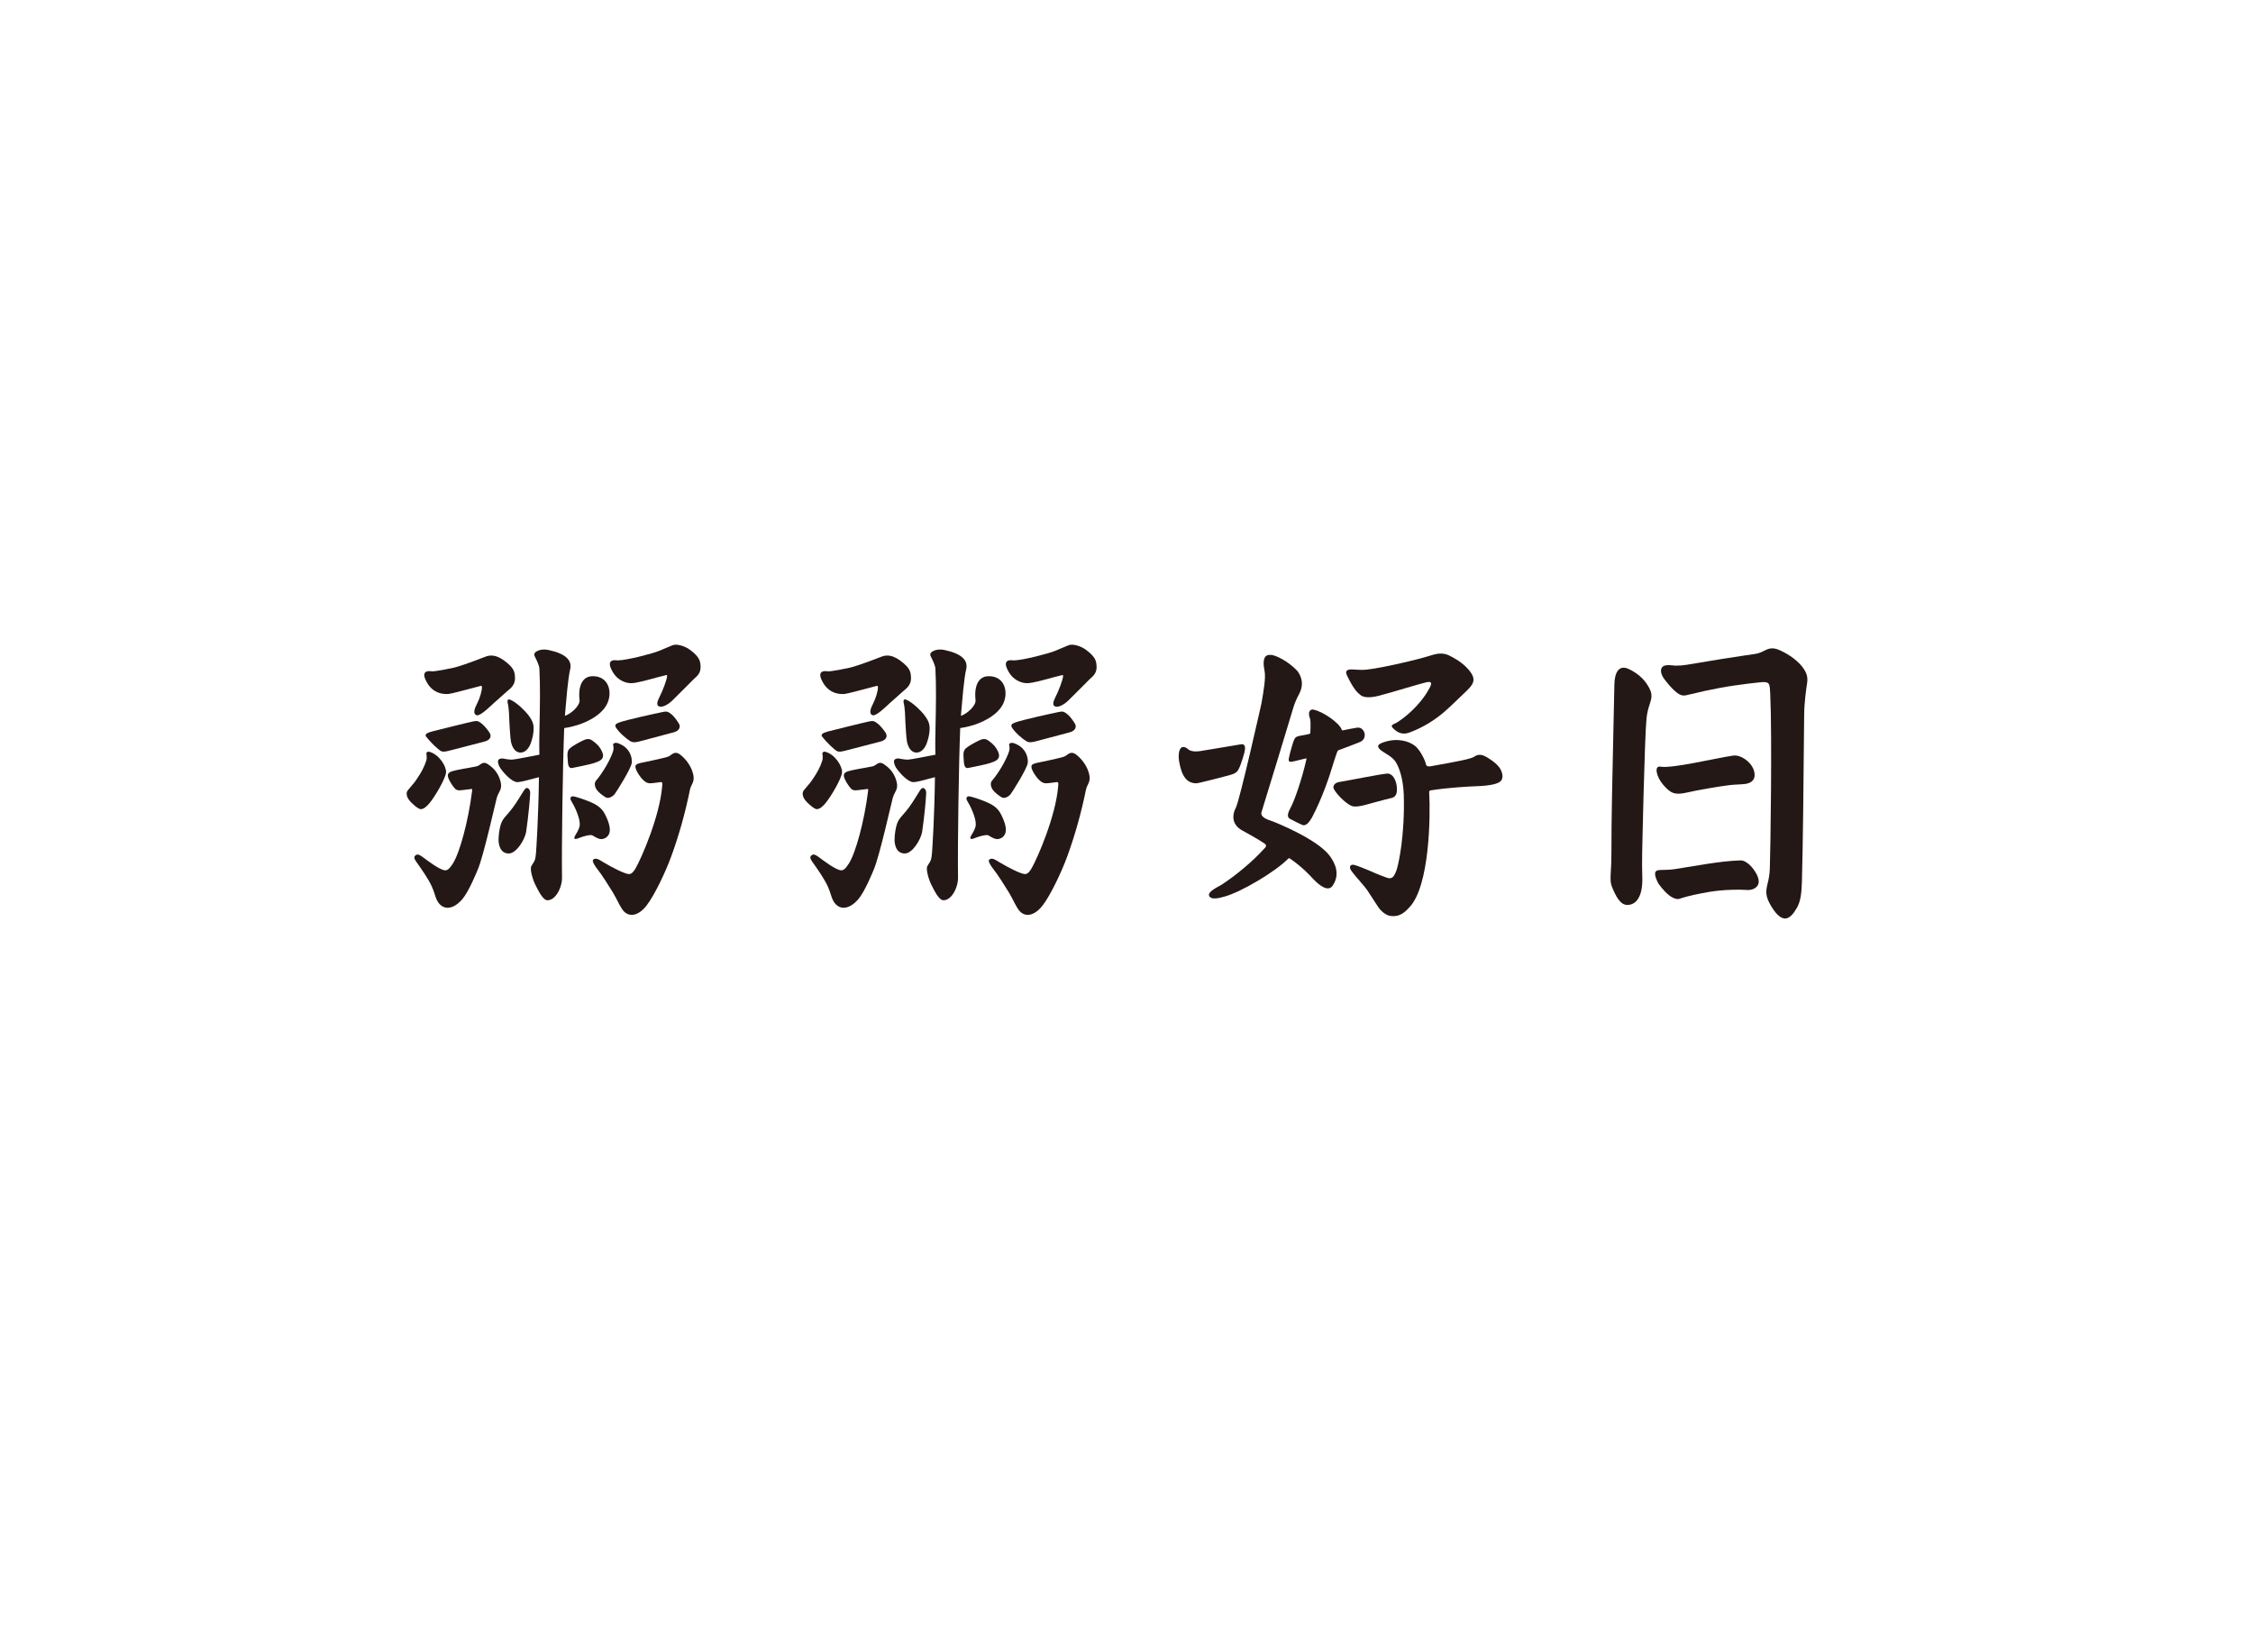 <?xml version="1.0" encoding="UTF-8"?>
<svg xmlns="http://www.w3.org/2000/svg" version="1.1" viewBox="0 0 750 550">
  <defs>
    <style>
      .cls-1 {
        fill: #231815;
      }
    </style>
  </defs>
  <g>
    <g id="_レイヤー_1" data-name="レイヤー_1">
      <g>
        <g>
          <g>
            <path class="cls-1" d="M409.098,258.085c1.507-.429,2.596-.74,3.293-2.162.885-1.807,1.821-5.279,1.821-5.279.351-1.3.587-3.174-1.131-2.886-.826.138-10.682,1.81-13.668,2.273-.28.043-2.811.431-3.969-.695-.478-.464-1.083-.697-1.584-.683-1.409.039-1.702,2.594-1.349,4.735.84,5.083,2.617,7.35,5.76,7.35h0c.767,0,10.419-2.536,10.826-2.652Z"></path>
            <path class="cls-1" d="M422.963,273.157c-.847-.283-3.583-1.139-3.003-2.88.448-1.344,9.567-31.247,10.58-34.715.556-1.905,1.297-3.342,1.95-4.608,1.046-2.029,1.484-4.429-.333-7.261-.36-.561-3.988-4.281-8.262-5.558-.435-.13-2.011-.404-2.664.447-.646.842-.765,2.407-.283,4.706.471,2.253-.259,6.453-1.033,10.899,0,0-7.232,32.296-8.53,34.705-1.253,2.327-1.387,5.509,1.993,7.46,0,0,5.461,2.953,7.53,4.401,1.221.855.065,1.549-.444,2.122-3.332,3.75-9.274,8.7-13.848,11.644-1.95,1.074-4.577,2.416-4.125,3.622.62,1.652,3.844.659,5.164.293,5.703-1.584,17.043-8.368,21.188-12.631.239-.245.468-.079.561-.017,4.224,2.839,7.246,6.266,7.449,6.483,2.14,2.287,3.877,3.448,5.161,3.448.642,0,1.167-.286,1.562-.848,2.655-3.789.9-7.6-1.04-10.13-4.175-5.448-17.781-10.984-19.572-11.579Z"></path>
            <path class="cls-1" d="M435.806,244.314c-.939.268-1.978.387-3.123.617-1.381.277-1.639.619-2.144,1.958,0,0-1.147,3.6-1.5,5.569-.252,1.407.567,1.218,2.032.875.385-.09,2.534-.622,3.602-.872.372-.087.222.273.183.447-1.551,6.85-3.964,13.547-5.098,15.704-.871,1.659-1.632,3.244-.328,3.963.127.071,4.018,2.123,4.49,2.123,1.082,0,1.829-.911,2.832-2.596,3.485-6.565,5.974-14.219,6.688-16.667.476-1.633,1.162-3.616,1.626-4.983.136-.399.337-.668.499-.727,1.785-.65,6.146-2.291,7.239-2.771,1.288-.566,1.656-1.812,1.45-2.795-.188-.894-.986-2.193-2.537-1.938-1.289.212-2.816.489-4.516.852-.599.128-.536-.136-.584-.269-.754-2.115-6.274-6.068-9.526-6.616-.5-.084-.88.175-1.109.52-.417.627-.222,1.662.071,2.359.241.574.263,2.338.144,4.779-.006.13.088.331-.39.467Z"></path>
            <path class="cls-1" d="M452.994,231.436c.554.429,1.445.657,2.577.657.963,0,2.1-.162,3.38-.479,1.88-.468,5.496-1.536,8.687-2.479,3.116-.921,6.068-1.755,6.945-1.973,2.922-.725,1.79,1.106.406,3.392-1.092,1.804-4.384,6.236-9.436,9.614-.546.365-1.025.609-1.425.772-1.141.464-.818.987-.607,1.224,1.211,1.356,2.473,2.016,3.86,2.016.599,0,1.239-.125,1.897-.373,4.818-1.812,8.438-4.266,11.303-6.663,1.732-1.45,6.419-6.012,6.419-6.012,3.408-3.205,4.963-4.668,1.772-8.349-1.948-2.249-4.814-3.879-6.498-4.658-1.107-.512-2.805-.909-5.315-.144-3.175.969-5.698,1.679-12.31,3.154-1.503.335-6.654,1.454-9.881,1.783-.485.049-.958.068-1.41.068-.737,0-2.84-.117-3.155-.15-1.201-.125-1.847.28-2.018.617-.164.323-.057.836.35,1.664,2.274,4.641,3.47,5.56,4.458,6.32Z"></path>
            <path class="cls-1" d="M454.005,268.056c.664-.158,7.357-2.037,9.138-2.407,1.926-.401,2.005-2.155,1.804-3.991-.221-2.016-1.357-4.158-3.026-4.158-1.619,0-13.432,2.395-16.199,2.822-1.25.193-2.244,1.224-1.691,2.306.857,1.675,3.526,4.412,5.566,5.49.667.353,1.662.591,4.409-.063Z"></path>
            <path class="cls-1" d="M499.935,257.068c-.557-1.761-1.993-3.208-4.957-4.994-.92-.554-1.703-.824-2.393-.824-.787,0-1.376.31-1.904.675-.815.564-4.57,1.302-4.57,1.302-1.191.283-5.524,1.047-9.646,1.804-.339.062-1.568.349-1.767-.59-.363-1.708-2.129-4.947-3.598-6.116-2.083-1.656-5.912-2.798-10.436-1.277-1.24.417-1.974.871-1.898,1.418.094.676.808,1.24,1.725,1.833,1.147.741,2.612,1.527,3.581,2.63,1.826,2.08,3.077,6.874,3.226,11.584.417,13.264-1.719,23.395-2.502,25.393-.765,1.951-1.396,2.855-3.102,2.261-2.98-1.037-4.873-1.958-6.373-2.583-.497-.207-3.493-1.453-4.566-1.692-1.036-.231-2.039.451-.771,2.169,1.457,1.975,4.004,4.557,5.341,6.53,1.427,2.107,3.491,5.53,4.099,6.168,1.71,1.792,3.054,2.391,5.207,2.138s3.744-2.008,4.498-2.832c6.832-7.026,7.071-30.684,6.64-38.069-.017-.299-.16-.801.551-.913,5.876-.93,12.553-1.281,15.591-1.393,3.884-.143,6.993-.719,7.815-1.868.506-.706.575-1.608.212-2.754Z"></path>
          </g>
          <g>
            <path class="cls-1" d="M542.204,222.695c-3.37-1.578-4.714,1.31-4.789,5.069-.087,4.375-.2,9.391-.318,14.638-.335,14.971-.716,31.938-.668,41.082.016,2.819-.101,4.809-.193,6.408-.146,2.506-.226,3.886.441,5.483,1.217,2.914,2.654,5.852,5.033,5.852,2.582,0,5.306-2.187,4.985-9.694-.087-2.06-.064-4.578-.037-7.493,0,0,.8-38.52,1.452-44.89.22-2.148.691-3.617,1.071-4.797.596-1.853.99-3.078-.095-5.201-1.165-2.28-3.151-4.709-6.883-6.456Z"></path>
            <path class="cls-1" d="M561.463,263.834c3.96-.901,10.212-1.961,14.076-2.468,1.755-.23,4.058-.244,5.301-.397,3.825-.47,3.577-3.339,2.76-5.183-1.031-2.33-4.161-4.62-6.643-4.274-2.689.375-7.304,1.391-13.021,2.453-4.946.919-9.308,1.57-11.201,1.232-2.17-.388-1.37,3.326.824,5.912,2.49,2.936,3.904,3.634,7.904,2.725Z"></path>
            <path class="cls-1" d="M600.341,222.473c-1.563-2.261-4.535-4.558-7.951-6.064-.926-.408-1.733-.597-2.459-.597-1.031,0-1.822.395-2.661.812-.818.408-1.745.87-3.069,1.063,0,0-7.557,1.095-11.145,1.684,0,0-6.931,1.158-11.631,1.924-1.165.191-2.35.283-3.621.283-.618,0-3.176-.517-4.192.237-1.207.897-.576,2.674.005,3.632.365.601,3.202,4.413,5.371,5.643.786.446,1.573.524,2.338.338,5.222-1.273,8.341-1.924,11.441-2.493,6.1-1.119,13.698-1.897,14.13-1.897,2.209,0,2.234.54,2.399,4.056.654,13.991.072,52.162-.14,58.071-.077,2.123-.422,3.594-.727,4.892-.589,2.509-.977,4.166,1.405,7.95,1.58,2.51,3.026,3.731,4.42,3.731,1.577,0,2.916-1.777,3.993-3.697,1.184-2.109,1.493-4.968,1.592-8.61.332-12.104.533-30.525.75-55.757.032-3.799.736-8.732.798-9.094.386-2.267.593-3.731-1.049-6.106Z"></path>
            <path class="cls-1" d="M557.519,289.301c-1.499.224-2.736.244-3.73.26-1.496.023-2.402.035-2.736.737-.439.923.697,3.372,1.127,3.974,1.049,1.469,3.084,3.887,4.927,4.649,1.502.621,1.985.242,2.352.123,2.468-.8,6.147-1.603,9.893-2.216,4.395-.72,9.884-.777,11.989-.592,1.828.16,3.172-.534,3.767-1.504.561-.917.45-2.16-.332-3.696-.993-1.949-3.249-4.702-5.416-4.633-3.705.119-7.235.57-11.154,1.173-1.389.214-8.78,1.439-10.688,1.725Z"></path>
          </g>
        </g>
        <g>
          <path class="cls-1" d="M160.342,240.863c-.831-.655-1.251-.854-1.796-.854-.307,0-.655.067-1.254.184-1.51.294-12.858,3.128-13.171,3.214-1.62.443-2.986.886-2.23,1.849,1.641,2.09,3.986,4.2,4.752,4.68.921.576,2.334.055,3.251-.145l11.365-2.947c1.884-.467,2.389-1.605,1.843-2.718-.183-.373-1.478-2.251-2.76-3.262Z"></path>
          <path class="cls-1" d="M140.044,269.349h0c1.105,0,2.179-1.113,2.891-1.951,1.823-2.146,5.386-8.255,5.548-10.258.161-1.985-2.283-6.096-5.653-6.911-.534-.129-.9.3-.9.507,0,.033.255,1.496.016,2.281-.821,2.689-1.958,4.415-2.994,5.989-.82,1.248-.926,1.408-3.179,4.035-.777.905-.267,2.333.265,3.072,1.024,1.423,3.272,3.234,4.005,3.234Z"></path>
          <path class="cls-1" d="M166.637,260.2c-.463-1.82-1.431-3.797-3.64-5.413-.813-.622-1.319-.865-1.805-.865-.5,0-.951.256-1.588.725-.409.301-.701.395-1.056.47-1.339.285-4.284.785-4.284.785-3.147.596-4.584.867-5.035,1.638-.203.349-.196.795.026,1.447.214.633,1.142,2.399,2.315,3.617.312.323.787.474,1.497.474.579,0,3.389-.426,3.982-.459.126-.007.132.09.133.168.004.303-.081.911-.081.911-1.194,9.519-4.05,20.192-6.369,23.793-1.196,1.856-1.821,2.223-2.555,2.207-1.755-.039-6.234-3.511-7.34-4.322-.805-.591-1.368-.934-1.86-.934-.215,0-.883.243-1.021.804-.095.384.101.869.576,1.542,1.892,2.68,4.036,5.718,5.225,8.32.444.975.724,1.843.97,2.609.446,1.39.8,2.487,1.856,3.473.685.639,1.524.976,2.427.976,1.598,0,3.355-1.039,4.948-2.926,2.159-2.557,4.776-9.037,5.166-9.978,1.871-4.508,5.671-21.482,6.246-23.694.171-.658.444-1.174.707-1.674.521-.987,1.013-1.918.56-3.696Z"></path>
          <path class="cls-1" d="M176.565,247.705c-.504,1.219-1.597,2.806-3.275,2.806-1.92,0-2.781-1.888-3.164-3.473-.257-1.062-.531-5.924-.55-6.525-.065-2.065-.153-4.894-.566-6.48-.124-.472-.122-1.344.484-1.218.254.053.547.168.866.333,1.774.913,4.357,3.339,5.575,4.955.907,1.204,1.59,2.355,1.687,3.845.148,2.254-.665,4.811-1.057,5.757Z"></path>
          <path class="cls-1" d="M196.337,254.395c2.104-.558,3.752-1.068,4.254-2.117.263-.552.205-1.239-.178-2.099-.638-1.43-1.489-2.419-3.037-3.53-.673-.484-1.468-1.056-3.199-.214-1.41.686-3.492,1.785-4.436,2.627-1.07.955-.878,2.024-.71,4.457.059.852.22,2.38,1.438,2.12.417-.089,4.676-.928,5.868-1.245Z"></path>
          <path class="cls-1" d="M190.722,241.774c4.144-1.005,9.634-3.616,11.466-7.669,1.035-2.289.955-4.929-.204-6.723-.677-1.051-2.033-2.303-4.667-2.303-1.267.004-2.296.441-3.059,1.298-1.196,1.344-1.671,3.707-1.336,6.652.214,1.879-2.862,4.609-4.879,5.256,0,0,.596-6.901.768-8.527.291-2.751.63-5.491.984-6.937.739-3.024-1.496-5.242-7.154-6.448-2.214-.472-3.826.153-4.499.833-.634.641-.045,1.429.214,1.97.459.963,1.154,2.418,1.205,3.382.314,6.001.179,12.537.049,18.858-.068,3.32-.137,6.643-.049,9.8,0,0-5.24,1.023-7.271,1.383-.303.053-1.629.26-1.936.26-.642,0-1.271-.091-1.879-.178-.517-.075-1.66-.519-2.469.149-.501.415-.148,1.929.731,3.12,1.511,2.048,3.901,4.392,5.507,4.399.609.003,2.246-.373,2.246-.373.747-.17,3.995-1.028,4.757-1.239.182-.05.16.089.159.154-.166,13.361-.882,23.737-.964,24.884-.171,2.385-.489,2.85-.97,3.556-.169.248-.335.536-.564.915-.655,1.087.541,4.781,1.3,6.262.932,1.819,2.484,5.16,4.039,5.16.848,0,1.66-.388,2.413-1.151,1.613-1.637,2.456-4.456,2.431-6.277-.154-10.616.232-37.277.727-49.884.476-.037,2.019-.367,2.903-.581Z"></path>
          <path class="cls-1" d="M175.362,262.296c-.307,0-.606.265-1.175,1.18-1.688,2.712-2.957,4.895-4.829,7.04-.699.801-1.384,1.536-1.955,2.383-1.233,1.83-1.537,6.214-1.414,7.334.279,2.531,1.44,3.867,3.357,3.867,2.616,0,5.372-4.694,5.792-7.162,0,0,1.036-6.916,1.356-12.911.041-.756-.33-1.731-1.132-1.731Z"></path>
          <path class="cls-1" d="M200.694,279.264c1.029-.255,1.704-.866,2.048-1.662.598-1.384.189-3.466-1.252-6.367-.668-1.345-1.325-2.122-2.514-2.974-1.876-1.343-6.083-2.638-6.083-2.638-.958-.299-1.784-.556-2.334-.556-.478,0-.934.671-.462,1.418,1.064,1.682,2.872,5.419,2.906,7.813.018,1.217-.707,2.434-1.236,3.324-.469.788-.756,1.282-.463,1.567.273.266,1.328-.179,1.858-.396.966-.393,2.865-.891,3.701-.825.605.048,2.291,1.677,3.831,1.295Z"></path>
          <path class="cls-1" d="M145.792,230.506c.865.371,2.472.642,3.625.481,1.021-.143,4.947-1.159,7.811-1.934,1.292-.349,2.353-.634,2.773-.733.478-.113.419.272.428.443.058,1.098-.728,3.733-1.536,5.284-1.009,1.939-1.432,3.4-.416,3.968,1.099.614,3.807-2.044,6.011-4.065.932-.854,4.04-3.61,4.303-3.825,1.476-1.203,2.872-2.339,2.628-4.983-.14-1.514-.261-2.82-3.613-5.282-1.492-1.095-2.938-1.651-4.3-1.651-.48,0-.956.07-1.413.208-.892.269-6.214,2.521-10.786,3.78-.462.127-6.311,1.336-7.412,1.266,0,0-.685-.072-.979-.072-.743,0-1.249.199-1.504.591-.307.471-.239,1.211.201,2.202,1.226,2.766,2.878,3.763,4.179,4.323Z"></path>
          <path class="cls-1" d="M212.922,246.783l11.379-3.025c.684-.182,1.505-.582,1.821-1.295.178-.402.219-.935.007-1.346-.191-.368-1.388-2.389-2.671-3.4-.831-.655-1.25-.854-1.795-.854-.307,0-.655.067-1.255.184-1.514.295-12.596,2.708-14.409,3.499-.659.288-.969.382-1.101.767-.086.251-.062.514.109.796,1.032,1.705,3.467,3.803,4.808,4.599,1.098.653,2.191.273,3.108.074Z"></path>
          <path class="cls-1" d="M198.407,259.864c-.777.907-.267,2.334.265,3.072.654.91,1.995,1.885,2.88,2.431.914.564,2.167-.025,3.022-.978.418-.466,5.591-8.618,5.744-10.518.132-1.622-.516-4.503-3.522-6.012-.386-.194-1.126-.594-1.818-.594-.55,0-1.001.37-.871.719.136.366.225,1.284-.015,2.07-.816,2.677-3.42,7.17-5.685,9.811Z"></path>
          <path class="cls-1" d="M226.521,251.256c-.579-.452-1.068-.662-1.542-.662-.469,0-.911.191-1.463.57-.241.165-.501.577-1.859.933-2.172.569-6.893,1.55-6.893,1.55-1.889.374-2.837.561-3.139,1.111-.206.375-.087.868.156,1.493.244.63,1.205,2.39,2.471,3.518.736.655,1.259.967,2.239.967.634,0,3.265-.377,3.434-.399.732-.098.559.708.491,1.514-.796,9.731-6.792,23.696-8.937,27.362-.684,1.168-1.409,1.812-2.206,1.736-1.434-.137-5.187-2.007-8.534-4.009-1.209-.724-2.396-1.617-3.288-.755-.543.525.963,2.556,1.296,2.967,1.544,1.907,4.142,6.065,5.264,7.896,1.358,2.217,2.703,5.565,3.963,6.605.689.568,1.456.875,2.31.876,1.643,0,3.411-1.116,4.976-3.14,2.609-3.375,6.286-11.107,8.194-16.333,2.577-7.052,4.675-14.539,6.237-22.253.119-.59.353-1.062.577-1.519.553-1.12,1.074-2.176.113-4.786-.721-1.957-2.164-3.916-3.861-5.241Z"></path>
          <path class="cls-1" d="M233.198,221.507c-.134-1.45-.261-2.82-3.614-5.282-1.49-1.095-4.218-2.036-5.712-1.443-.866.344-3.699,1.546-4.565,1.909-1.78.743-10.285,3.049-13.635,3.137,0,0-.684-.072-.977-.072-.744,0-1.25.199-1.505.59-.307.472-.239,1.212.2,2.202,1.226,2.766,2.878,3.762,4.18,4.323.864.371,1.66.536,2.581.537,1.761.002,5.977-1.211,8.832-1.985,1.291-.348,2.353-.625,2.832-.715.273-.052.249.111.253.215.037,1.159-1.584,5.274-2.558,7.146-.783,1.504-.959,2.571-.319,2.964,1.394.857,3.823-1.08,4.591-1.826,2.519-2.45,6.759-6.798,7.145-7.136,1.28-1.119,2.49-2.175,2.27-4.564Z"></path>
        </g>
        <g>
          <path class="cls-1" d="M292.168,240.863c-.831-.655-1.251-.854-1.796-.854-.307,0-.655.067-1.254.184-1.51.294-12.858,3.128-13.171,3.214-1.62.443-2.986.886-2.23,1.849,1.641,2.09,3.986,4.2,4.752,4.68.921.576,2.334.055,3.251-.145l11.365-2.947c1.884-.467,2.389-1.605,1.843-2.718-.183-.373-1.478-2.251-2.76-3.262Z"></path>
          <path class="cls-1" d="M271.87,269.349h0c1.105,0,2.179-1.113,2.891-1.951,1.823-2.146,5.386-8.255,5.548-10.258.161-1.985-2.283-6.096-5.653-6.911-.534-.129-.9.3-.9.507,0,.033.255,1.496.016,2.281-.821,2.689-1.958,4.415-2.994,5.989-.82,1.248-.926,1.408-3.179,4.035-.777.905-.267,2.333.265,3.072,1.024,1.423,3.272,3.234,4.005,3.234Z"></path>
          <path class="cls-1" d="M298.463,260.2c-.463-1.82-1.431-3.797-3.64-5.413-.813-.622-1.319-.865-1.805-.865-.5,0-.951.256-1.588.725-.409.301-.701.395-1.056.47-1.339.285-4.284.785-4.284.785-3.147.596-4.584.867-5.035,1.638-.203.349-.196.795.026,1.447.214.633,1.142,2.399,2.315,3.617.312.323.787.474,1.497.474.579,0,3.389-.426,3.982-.459.126-.007.132.09.133.168.004.303-.081.911-.081.911-1.194,9.519-4.05,20.192-6.369,23.793-1.196,1.856-1.821,2.223-2.555,2.207-1.755-.039-6.234-3.511-7.34-4.322-.805-.591-1.368-.934-1.86-.934-.215,0-.883.243-1.021.804-.095.384.101.869.576,1.542,1.892,2.68,4.036,5.718,5.225,8.32.444.975.724,1.843.97,2.609.446,1.39.8,2.487,1.856,3.473.685.639,1.524.976,2.427.976,1.598,0,3.355-1.039,4.948-2.926,2.159-2.557,4.776-9.037,5.166-9.978,1.871-4.508,5.671-21.482,6.246-23.694.171-.658.444-1.174.707-1.674.521-.987,1.013-1.918.56-3.696Z"></path>
          <path class="cls-1" d="M308.391,247.705c-.504,1.219-1.597,2.806-3.275,2.806-1.92,0-2.781-1.888-3.164-3.473-.257-1.062-.531-5.924-.55-6.525-.065-2.065-.153-4.894-.566-6.48-.124-.472-.122-1.344.484-1.218.254.053.547.168.866.333,1.774.913,4.357,3.339,5.575,4.955.907,1.204,1.59,2.355,1.687,3.845.148,2.254-.665,4.811-1.057,5.757Z"></path>
          <path class="cls-1" d="M328.164,254.395c2.104-.558,3.752-1.068,4.254-2.117.263-.552.205-1.239-.178-2.099-.638-1.43-1.489-2.419-3.037-3.53-.673-.484-1.468-1.056-3.199-.214-1.41.686-3.492,1.785-4.436,2.627-1.07.955-.878,2.024-.71,4.457.059.852.22,2.38,1.438,2.12.417-.089,4.676-.928,5.868-1.245Z"></path>
          <path class="cls-1" d="M322.548,241.774c4.144-1.005,9.634-3.616,11.466-7.669,1.035-2.289.955-4.929-.204-6.723-.677-1.051-2.033-2.303-4.667-2.303-1.267.004-2.296.441-3.059,1.298-1.196,1.344-1.671,3.707-1.336,6.652.214,1.879-2.862,4.609-4.879,5.256,0,0,.596-6.901.768-8.527.291-2.751.63-5.491.984-6.937.739-3.024-1.496-5.242-7.154-6.448-2.214-.472-3.826.153-4.499.833-.634.641-.045,1.429.214,1.97.459.963,1.154,2.418,1.205,3.382.314,6.001.179,12.537.049,18.858-.068,3.32-.137,6.643-.049,9.8,0,0-5.24,1.023-7.271,1.383-.303.053-1.629.26-1.936.26-.642,0-1.271-.091-1.879-.178-.517-.075-1.66-.519-2.469.149-.501.415-.148,1.929.731,3.12,1.511,2.048,3.901,4.392,5.507,4.399.609.003,2.246-.373,2.246-.373.747-.17,3.995-1.028,4.757-1.239.182-.05.16.089.159.154-.166,13.361-.882,23.737-.964,24.884-.171,2.385-.489,2.85-.97,3.556-.169.248-.335.536-.564.915-.655,1.087.541,4.781,1.3,6.262.932,1.819,2.484,5.16,4.039,5.16.848,0,1.66-.388,2.413-1.151,1.613-1.637,2.456-4.456,2.431-6.277-.154-10.616.232-37.277.727-49.884.476-.037,2.019-.367,2.903-.581Z"></path>
          <path class="cls-1" d="M307.188,262.296c-.307,0-.606.265-1.175,1.18-1.688,2.712-2.957,4.895-4.829,7.04-.699.801-1.384,1.536-1.955,2.383-1.233,1.83-1.537,6.214-1.414,7.334.279,2.531,1.44,3.867,3.357,3.867,2.616,0,5.372-4.694,5.792-7.162,0,0,1.036-6.916,1.356-12.911.041-.756-.33-1.731-1.132-1.731Z"></path>
          <path class="cls-1" d="M332.52,279.264c1.029-.255,1.704-.866,2.048-1.662.598-1.384.189-3.466-1.252-6.367-.668-1.345-1.325-2.122-2.514-2.974-1.876-1.343-6.083-2.638-6.083-2.638-.958-.299-1.784-.556-2.334-.556-.478,0-.934.671-.462,1.418,1.064,1.682,2.872,5.419,2.906,7.813.018,1.217-.707,2.434-1.236,3.324-.469.788-.756,1.282-.463,1.567.273.266,1.328-.179,1.858-.396.966-.393,2.865-.891,3.701-.825.605.048,2.291,1.677,3.831,1.295Z"></path>
          <path class="cls-1" d="M277.618,230.506c.865.371,2.472.642,3.625.481,1.021-.143,4.947-1.159,7.811-1.934,1.292-.349,2.353-.634,2.773-.733.478-.113.419.272.428.443.058,1.098-.728,3.733-1.536,5.284-1.009,1.939-1.432,3.4-.416,3.968,1.099.614,3.807-2.044,6.011-4.065.932-.854,4.04-3.61,4.303-3.825,1.476-1.203,2.872-2.339,2.628-4.983-.14-1.514-.261-2.82-3.613-5.282-1.492-1.095-2.938-1.651-4.3-1.651-.48,0-.956.07-1.413.208-.892.269-6.214,2.521-10.786,3.78-.462.127-6.311,1.336-7.412,1.266,0,0-.685-.072-.979-.072-.743,0-1.249.199-1.504.591-.307.471-.239,1.211.201,2.202,1.226,2.766,2.878,3.763,4.179,4.323Z"></path>
          <path class="cls-1" d="M344.748,246.783l11.379-3.025c.684-.182,1.505-.582,1.821-1.295.178-.402.219-.935.007-1.346-.191-.368-1.388-2.389-2.671-3.4-.831-.655-1.25-.854-1.795-.854-.307,0-.655.067-1.255.184-1.514.295-12.596,2.708-14.409,3.499-.659.288-.969.382-1.101.767-.086.251-.062.514.109.796,1.032,1.705,3.467,3.803,4.808,4.599,1.098.653,2.191.273,3.108.074Z"></path>
          <path class="cls-1" d="M330.233,259.864c-.777.907-.267,2.334.265,3.072.654.91,1.995,1.885,2.88,2.431.914.564,2.167-.025,3.022-.978.418-.466,5.591-8.618,5.744-10.518.132-1.622-.516-4.503-3.522-6.012-.386-.194-1.126-.594-1.818-.594-.55,0-1.001.37-.871.719.136.366.225,1.284-.015,2.07-.816,2.677-3.42,7.17-5.685,9.811Z"></path>
          <path class="cls-1" d="M358.347,251.256c-.579-.452-1.068-.662-1.542-.662-.469,0-.911.191-1.463.57-.241.165-.501.577-1.859.933-2.172.569-6.893,1.55-6.893,1.55-1.889.374-2.837.561-3.139,1.111-.206.375-.087.868.156,1.493.244.63,1.205,2.39,2.471,3.518.736.655,1.259.967,2.239.967.634,0,3.265-.377,3.434-.399.732-.098.559.708.491,1.514-.796,9.731-6.792,23.696-8.937,27.362-.684,1.168-1.409,1.812-2.206,1.736-1.434-.137-5.187-2.007-8.534-4.009-1.209-.724-2.396-1.617-3.288-.755-.543.525.963,2.556,1.296,2.967,1.544,1.907,4.142,6.065,5.264,7.896,1.358,2.217,2.703,5.565,3.963,6.605.689.568,1.456.875,2.31.876,1.643,0,3.411-1.116,4.976-3.14,2.609-3.375,6.286-11.107,8.194-16.333,2.577-7.052,4.675-14.539,6.237-22.253.119-.59.353-1.062.577-1.519.553-1.12,1.074-2.176.113-4.786-.721-1.957-2.164-3.916-3.861-5.241Z"></path>
          <path class="cls-1" d="M365.024,221.507c-.134-1.45-.261-2.82-3.614-5.282-1.49-1.095-4.218-2.036-5.712-1.443-.866.344-3.699,1.546-4.565,1.909-1.78.743-10.285,3.049-13.635,3.137,0,0-.684-.072-.977-.072-.744,0-1.25.199-1.505.59-.307.472-.239,1.212.2,2.202,1.226,2.766,2.878,3.762,4.18,4.323.864.371,1.66.536,2.581.537,1.761.002,5.977-1.211,8.832-1.985,1.291-.348,2.353-.625,2.832-.715.273-.052.249.111.253.215.037,1.159-1.584,5.274-2.558,7.146-.783,1.504-.959,2.571-.319,2.964,1.394.857,3.823-1.08,4.591-1.826,2.519-2.45,6.759-6.798,7.145-7.136,1.28-1.119,2.49-2.175,2.27-4.564Z"></path>
        </g>
      </g>
    </g>
  </g>
</svg>
